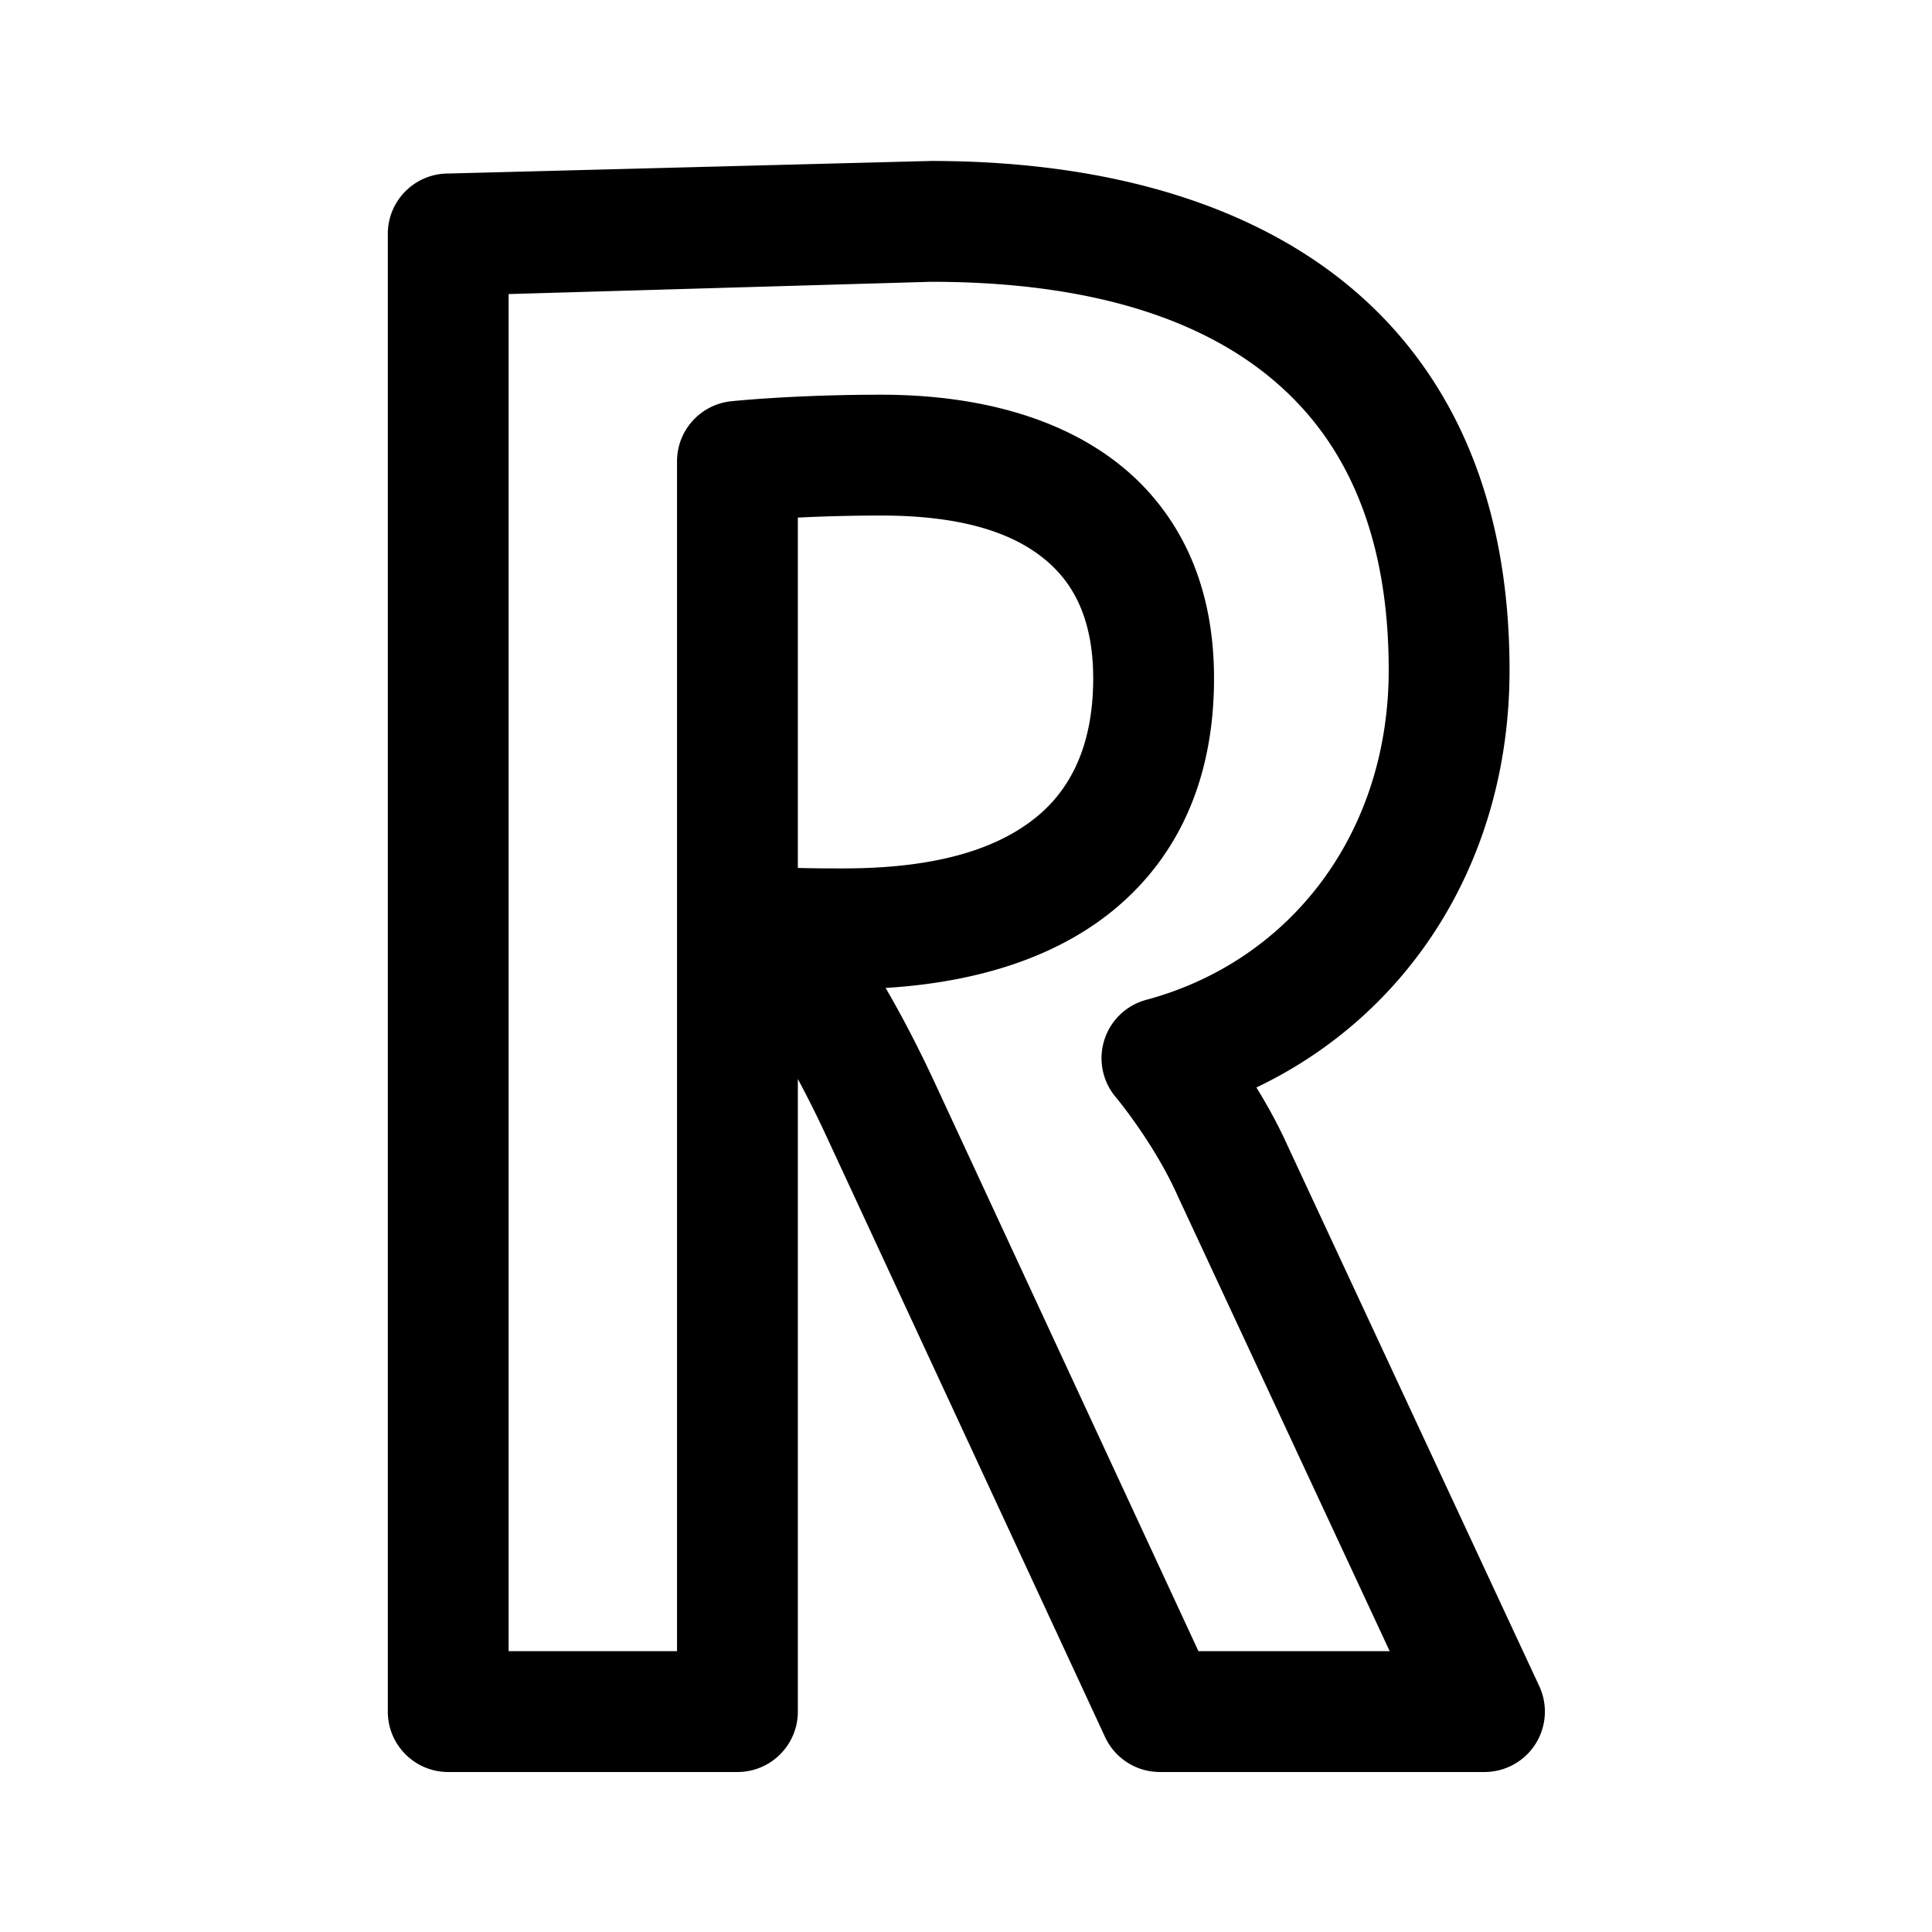 <?xml version="1.0" encoding="utf-8"?><!-- Uploaded to: SVG Repo, www.svgrepo.com, Generator: SVG Repo Mixer Tools -->
<svg fill="#000000" width="800px" height="800px" viewBox="0 0 192 192" xmlns="http://www.w3.org/2000/svg" xml:space="preserve" style="fill-rule:evenodd;clip-rule:evenodd;stroke-linejoin:round;stroke-miterlimit:2"><path d="M85.497 207.88a258.644 258.644 0 0 1 6.872 13.767l67.592 145.727a14.646 14.646 0 0 0 13.285 8.482h78.679A14.643 14.643 0 0 0 265.2 355.03l-60.985-130.961c-2.261-5.04-4.94-9.866-7.571-14.136 37.105-17.711 61.357-55.063 61.357-101.166 0-35.149-10.029-61.802-26.852-81.292-24.711-28.629-64.945-42.119-113.39-42.119L.749-11.598c-8.088 0-14.644 6.557-14.644 14.644v358.166c0 8.088 6.556 14.644 14.644 14.644h70.104c8.088 0 14.644-6.556 14.644-14.644V207.88Zm21.269-22.072c24.645-1.517 43.118-8.623 55.944-19.462 15.603-13.186 23.663-32.058 23.663-55.569 0-19.16-5.839-33.951-15.63-44.952-13.865-15.579-36.556-23.811-65.084-23.811-21.607 0-36.362 1.592-36.362 1.592a14.643 14.643 0 0 0-13.088 14.561v288.401H15.392V17.621l102.367-2.977c38.712 0 71.473 9.09 91.219 31.967 12.815 14.847 19.735 35.382 19.735 62.156 0 39.442-23.704 70.491-58.771 79.924a14.64 14.64 0 0 0-10.161 9.737 14.64 14.64 0 0 0 2.737 13.804s9.271 11.062 15.008 23.899l.094.207 51.332 110.23h-46.356l-63.662-137.252c-4.383-9.443-8.467-17.182-12.168-23.508Zm-21.269-29.095c4.001.122 7.735.118 11.079.118 21.14 0 36.923-4.144 47.23-12.854 9.238-7.807 13.28-19.281 13.28-33.2 0-10.779-2.712-19.292-8.22-25.481-9.087-10.209-24.512-13.995-43.207-13.995-7.866 0-14.738.226-20.162.499v84.913Z" style="fill-rule:evenodd;clip-rule:evenodd;stroke-linejoin:round;stroke-miterlimit:2" transform="translate(44.236 22) scale(.41)"/></svg>